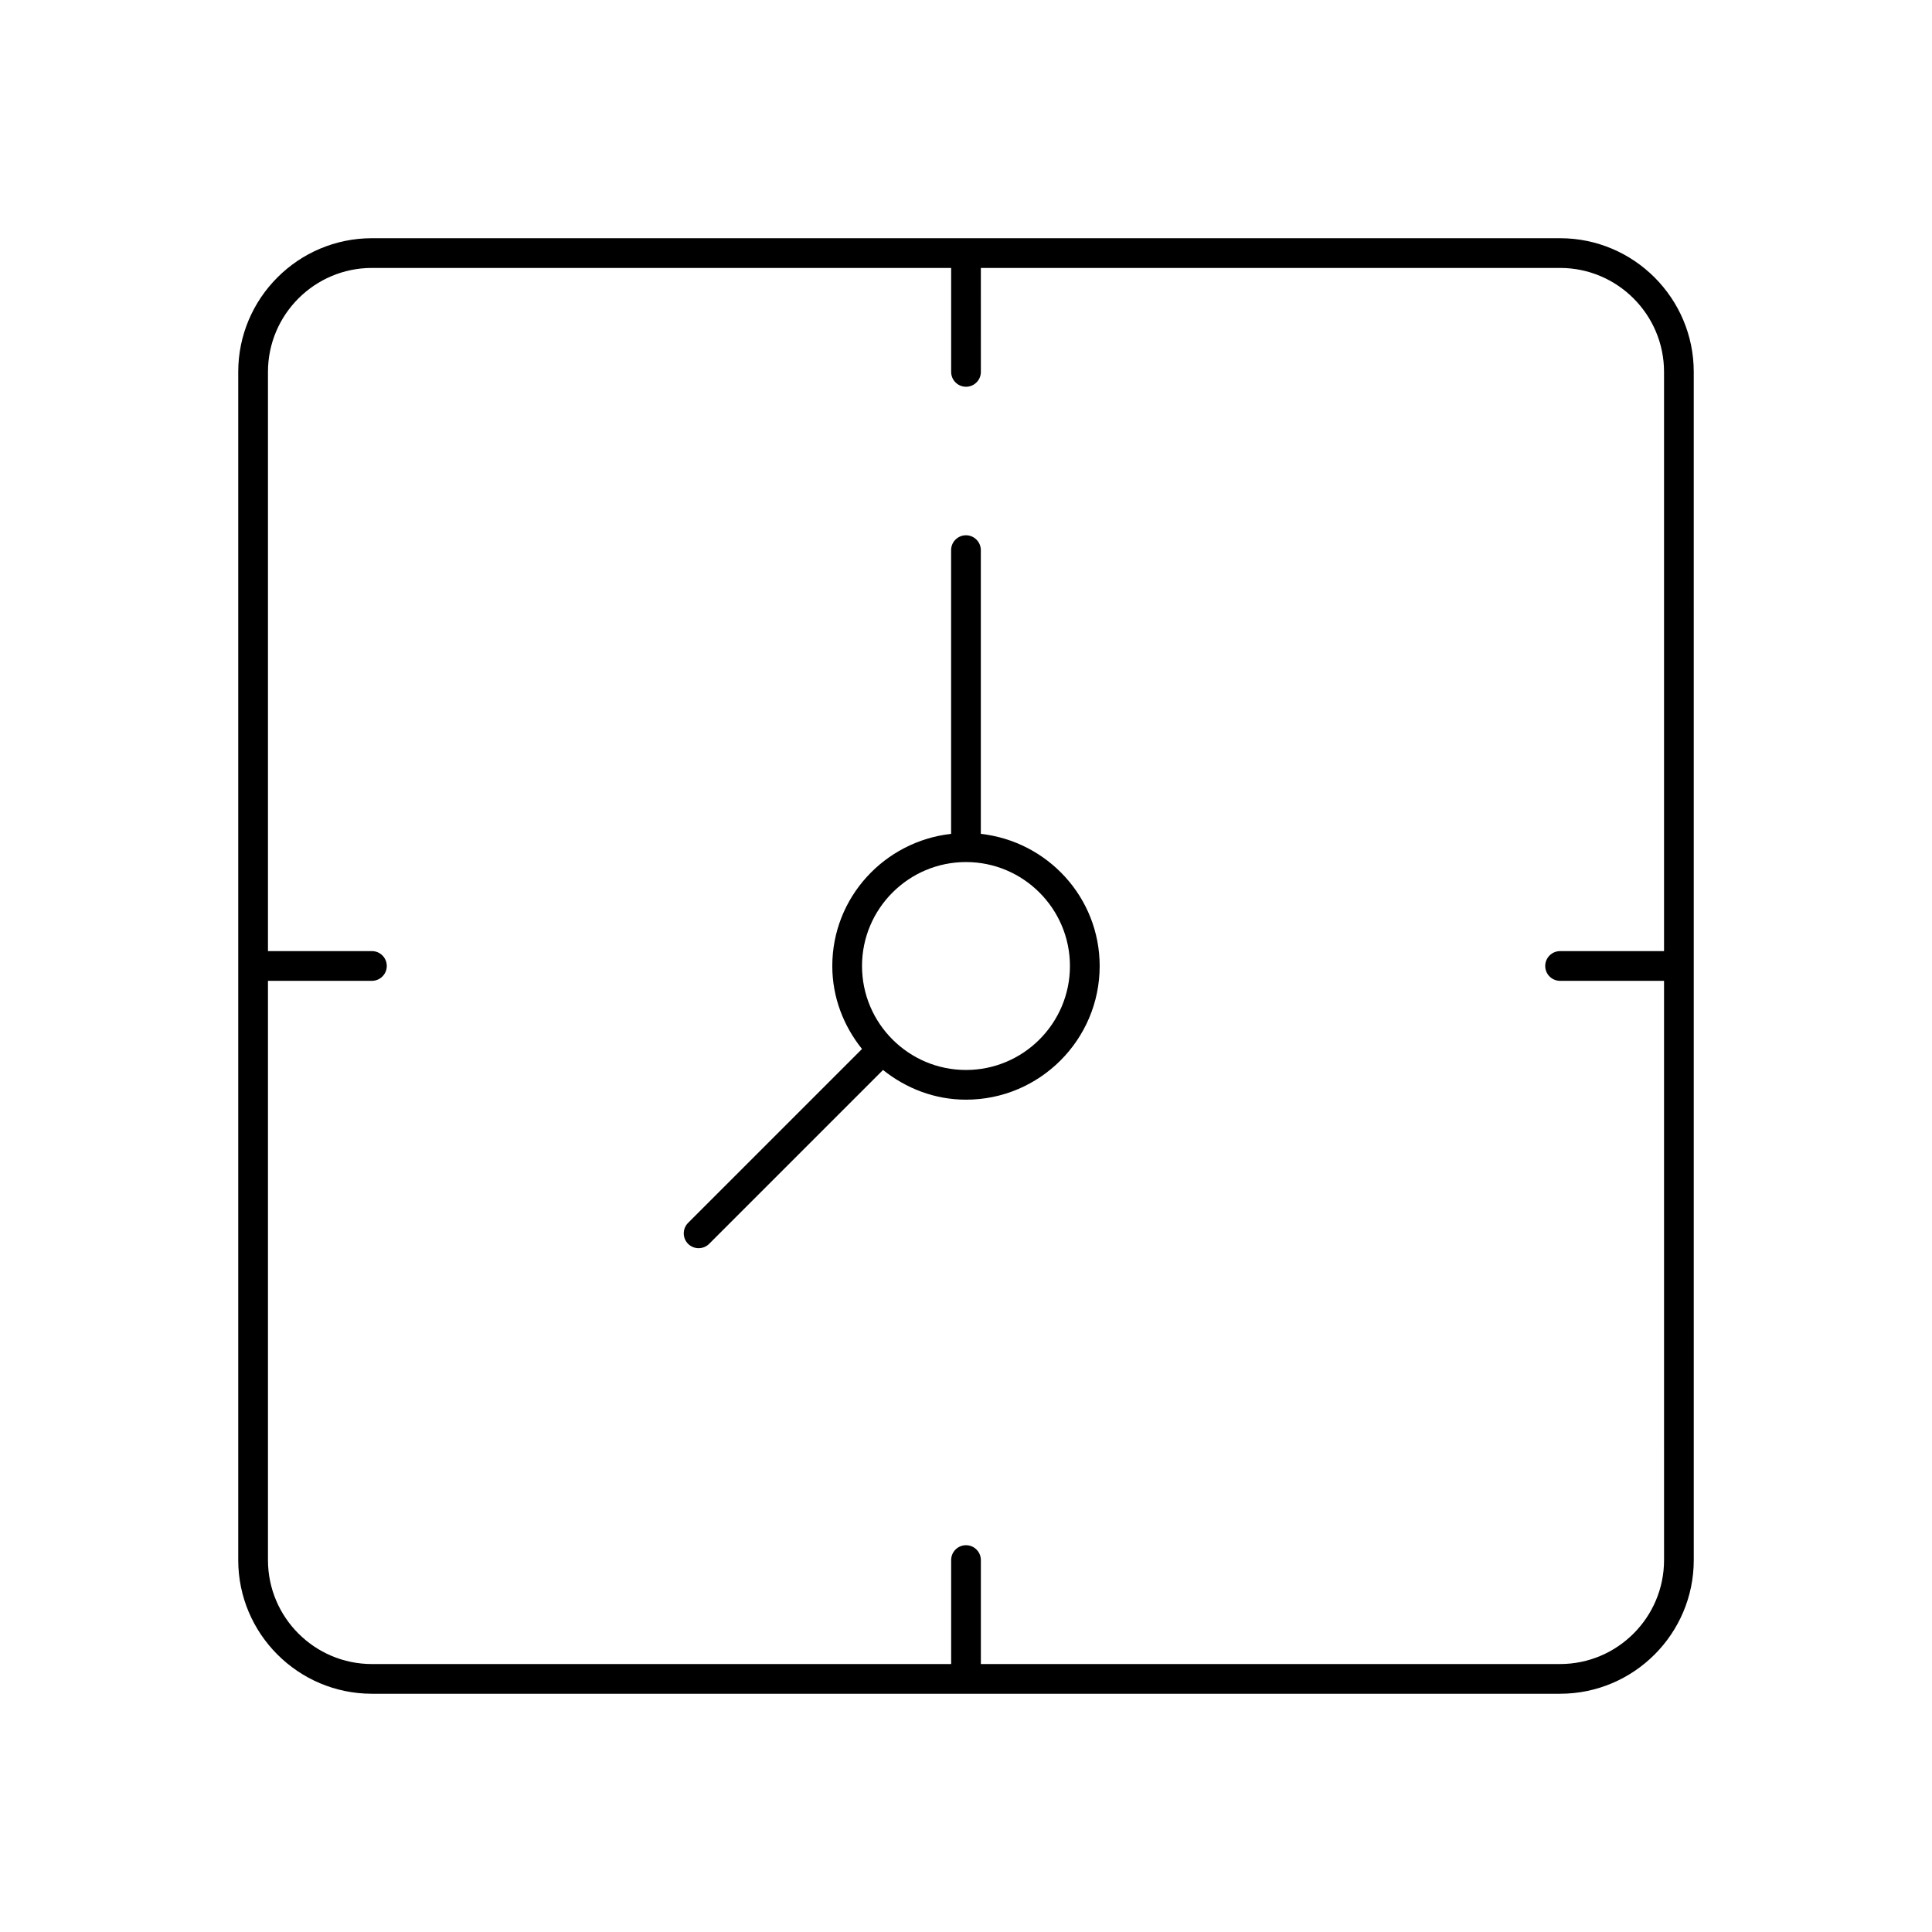 <?xml version="1.0" encoding="UTF-8"?>
<!-- The Best Svg Icon site in the world: iconSvg.co, Visit us! https://iconsvg.co -->
<svg fill="#000000" width="800px" height="800px" version="1.1" viewBox="144 144 512 512" xmlns="http://www.w3.org/2000/svg">
 <g>
  <path d="m557.44 207.13h-314.88c-19.531 0-35.426 15.895-35.426 35.426v314.88c0 19.531 15.895 35.426 35.426 35.426h314.88c19.531 0 35.426-15.895 35.426-35.426l-0.004-314.88c0-19.531-15.895-35.426-35.426-35.426zm0 377.86h-153.5v-27.555c0-2.172-1.762-3.938-3.938-3.938-2.172 0-3.938 1.762-3.938 3.938v27.551l-153.5 0.004c-15.191 0-27.551-12.359-27.551-27.551v-153.51h27.551c2.172 0 3.938-1.762 3.938-3.938 0-2.172-1.762-3.938-3.938-3.938l-27.551 0.004v-153.5c0-15.191 12.359-27.551 27.551-27.551h153.5v27.551c0 2.172 1.762 3.938 3.938 3.938 2.172 0 3.938-1.762 3.938-3.938l-0.004-27.551h153.5c15.191 0 27.551 12.359 27.551 27.551v153.5h-27.551c-2.172 0-3.938 1.762-3.938 3.938 0 2.172 1.762 3.938 3.938 3.938h27.551l0.004 153.5c0 15.195-12.359 27.555-27.555 27.555z"/>
  <path d="m403.93 364.98v-75.188c0-2.172-1.762-3.938-3.938-3.938-2.172 0-3.938 1.762-3.938 3.938v75.188c-17.664 1.984-31.488 16.84-31.488 35.023 0 8.352 3.023 15.926 7.871 21.988l-46.082 46.082c-1.535 1.535-1.535 4.031 0 5.566 0.777 0.762 1.785 1.145 2.789 1.145 1.008 0 2.016-0.387 2.785-1.148l46.082-46.082c6.062 4.848 13.633 7.871 21.988 7.871 19.531 0 35.426-15.895 35.426-35.426-0.008-18.184-13.832-33.035-31.496-35.02zm-3.934 62.574c-15.191 0-27.551-12.359-27.551-27.551s12.359-27.551 27.551-27.551 27.551 12.359 27.551 27.551-12.359 27.551-27.551 27.551z"/>
 </g>
</svg>